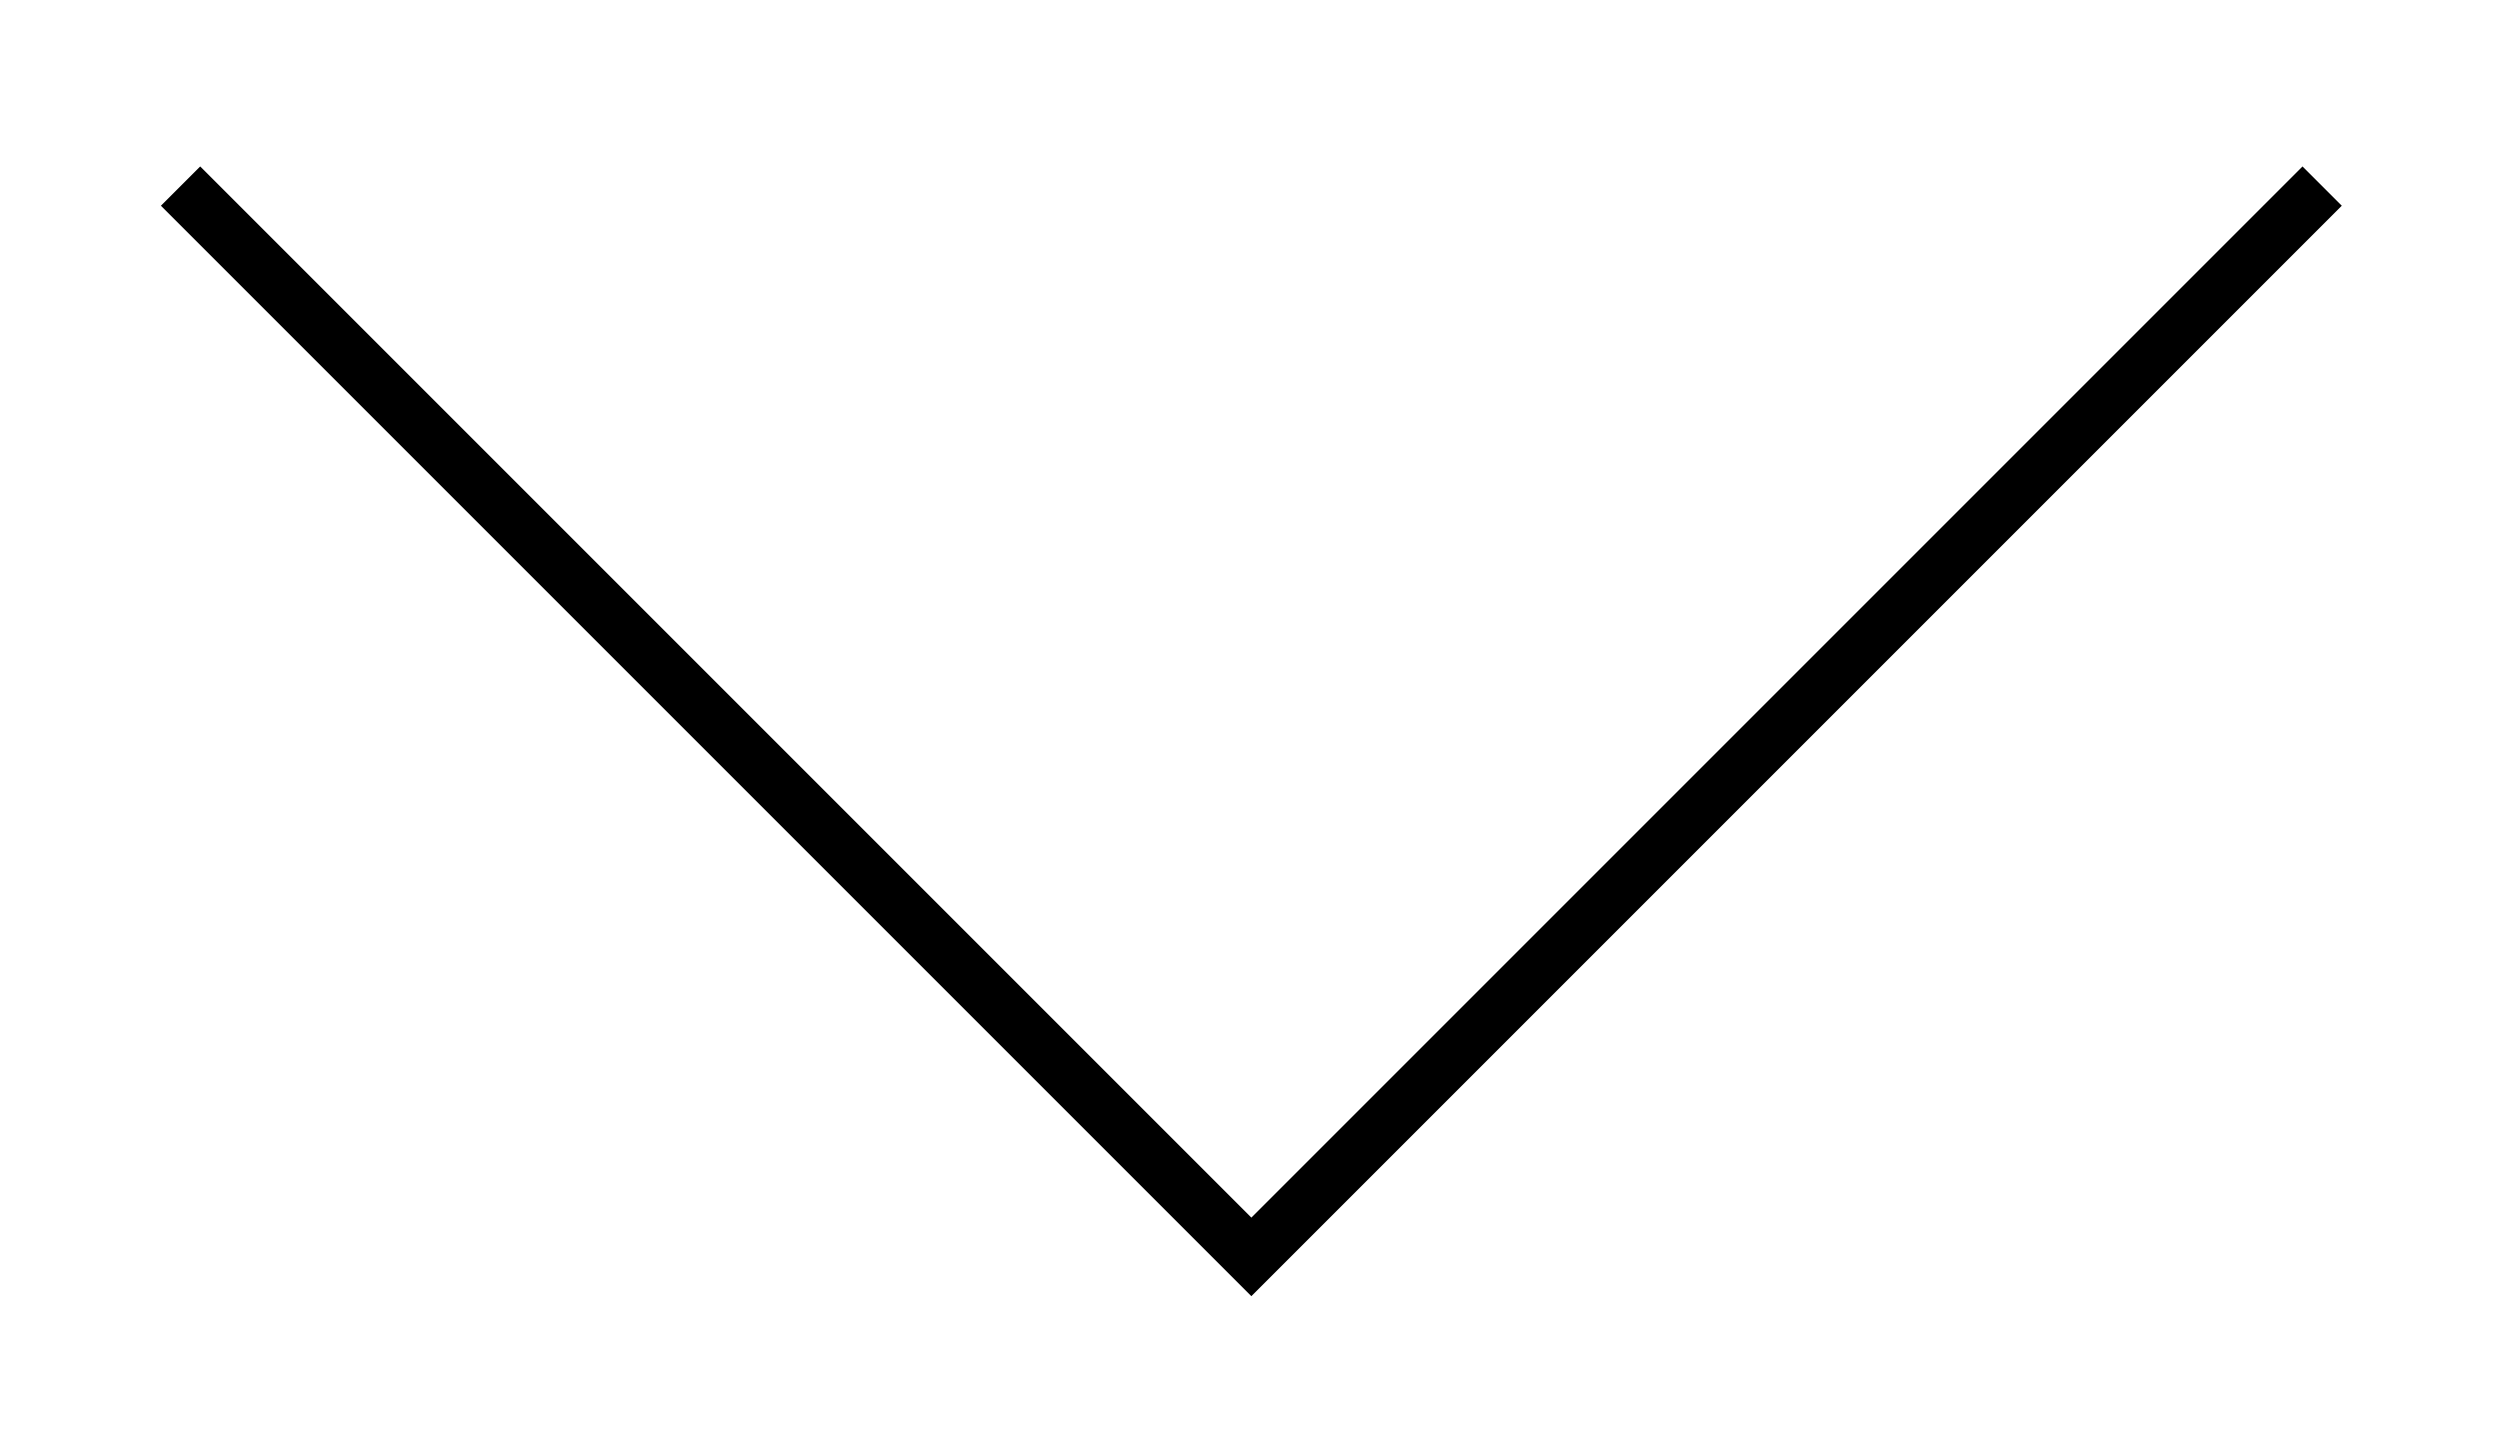 <svg xmlns="http://www.w3.org/2000/svg" xmlns:xlink="http://www.w3.org/1999/xlink" width="450" height="260" viewBox="0 0 450 260">
  <defs>
    <clipPath id="clip-Web_1920_23">
      <rect width="450" height="260"/>
    </clipPath>
  </defs>
  <g id="Web_1920_23" data-name="Web 1920 – 23" clip-path="url(#clip-Web_1920_23)">
    <path id="Line_17" data-name="Line 17" d="M8087.537,3200.3l192.744,192.744L8473.024,3200.3" transform="translate(-8055.037 -3166.804)" fill="none" stroke="#000" stroke-width="10"/>
  </g>
</svg>
